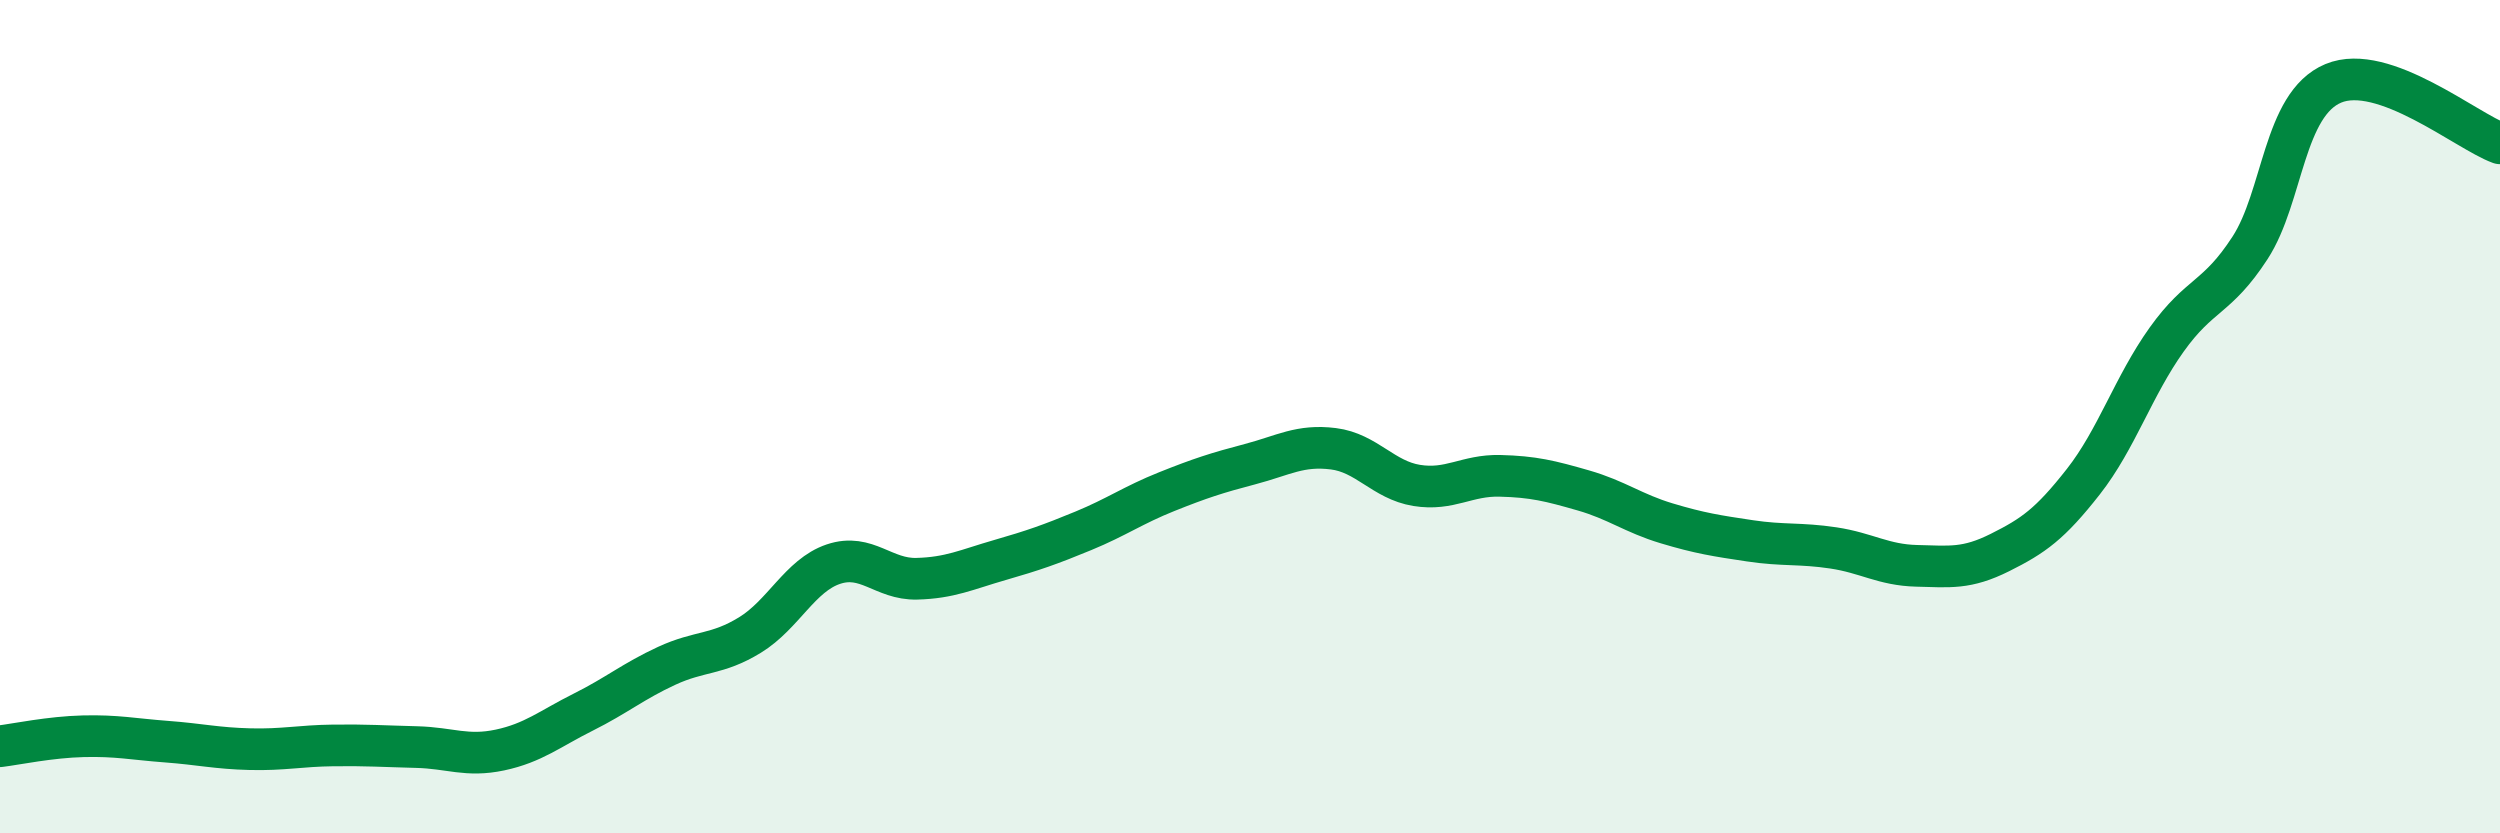 
    <svg width="60" height="20" viewBox="0 0 60 20" xmlns="http://www.w3.org/2000/svg">
      <path
        d="M 0,17.91 C 0.4,17.86 1.2,17.69 2,17.67 C 2.8,17.65 3.2,17.74 4,17.8 C 4.8,17.86 5.2,17.96 6,17.98 C 6.8,18 7.2,17.9 8,17.89 C 8.8,17.88 9.2,17.91 10,17.93 C 10.8,17.95 11.2,18.17 12,18 C 12.8,17.83 13.2,17.49 14,17.09 C 14.8,16.69 15.2,16.35 16,15.98 C 16.8,15.61 17.2,15.73 18,15.24 C 18.8,14.75 19.2,13.81 20,13.54 C 20.8,13.27 21.2,13.91 22,13.89 C 22.8,13.87 23.2,13.67 24,13.44 C 24.8,13.21 25.2,13.07 26,12.74 C 26.8,12.41 27.2,12.12 28,11.8 C 28.8,11.48 29.2,11.35 30,11.14 C 30.8,10.93 31.2,10.67 32,10.77 C 32.8,10.87 33.2,11.52 34,11.65 C 34.8,11.78 35.2,11.4 36,11.42 C 36.8,11.44 37.2,11.54 38,11.77 C 38.8,12 39.2,12.32 40,12.56 C 40.8,12.8 41.2,12.86 42,12.98 C 42.8,13.1 43.2,13.03 44,13.15 C 44.8,13.27 45.2,13.56 46,13.58 C 46.8,13.6 47.2,13.66 48,13.26 C 48.8,12.86 49.2,12.58 50,11.56 C 50.8,10.54 51.2,9.27 52,8.15 C 52.8,7.03 53.2,7.18 54,5.95 C 54.8,4.72 54.8,2.5 56,2 C 57.2,1.5 59.2,3.15 60,3.44L60 20L0 20Z"
        fill="#008740"
        opacity="0.1"
        stroke-linecap="round"
        stroke-linejoin="round"
      />
      <path
        d="M 0,17.91 C 0.4,17.86 1.2,17.69 2,17.67 C 2.8,17.65 3.2,17.74 4,17.8 C 4.8,17.86 5.2,17.96 6,17.98 C 6.8,18 7.2,17.9 8,17.89 C 8.8,17.88 9.2,17.91 10,17.93 C 10.8,17.95 11.2,18.17 12,18 C 12.8,17.83 13.2,17.49 14,17.09 C 14.8,16.69 15.2,16.35 16,15.98 C 16.8,15.61 17.2,15.73 18,15.24 C 18.8,14.75 19.2,13.81 20,13.54 C 20.8,13.27 21.2,13.91 22,13.89 C 22.8,13.87 23.2,13.67 24,13.44 C 24.8,13.21 25.2,13.07 26,12.74 C 26.8,12.41 27.2,12.12 28,11.8 C 28.8,11.48 29.2,11.35 30,11.14 C 30.8,10.93 31.2,10.67 32,10.77 C 32.8,10.87 33.2,11.52 34,11.65 C 34.8,11.78 35.2,11.4 36,11.42 C 36.8,11.44 37.2,11.54 38,11.77 C 38.8,12 39.2,12.32 40,12.56 C 40.8,12.8 41.2,12.86 42,12.98 C 42.8,13.1 43.2,13.03 44,13.15 C 44.8,13.27 45.2,13.56 46,13.58 C 46.8,13.6 47.2,13.66 48,13.26 C 48.8,12.86 49.2,12.58 50,11.56 C 50.8,10.54 51.2,9.27 52,8.15 C 52.8,7.03 53.2,7.18 54,5.95 C 54.8,4.72 54.8,2.5 56,2 C 57.2,1.5 59.2,3.15 60,3.44"
        stroke="#008740"
        stroke-width="1"
        fill="none"
        stroke-linecap="round"
        stroke-linejoin="round"
      />
    </svg>
  
